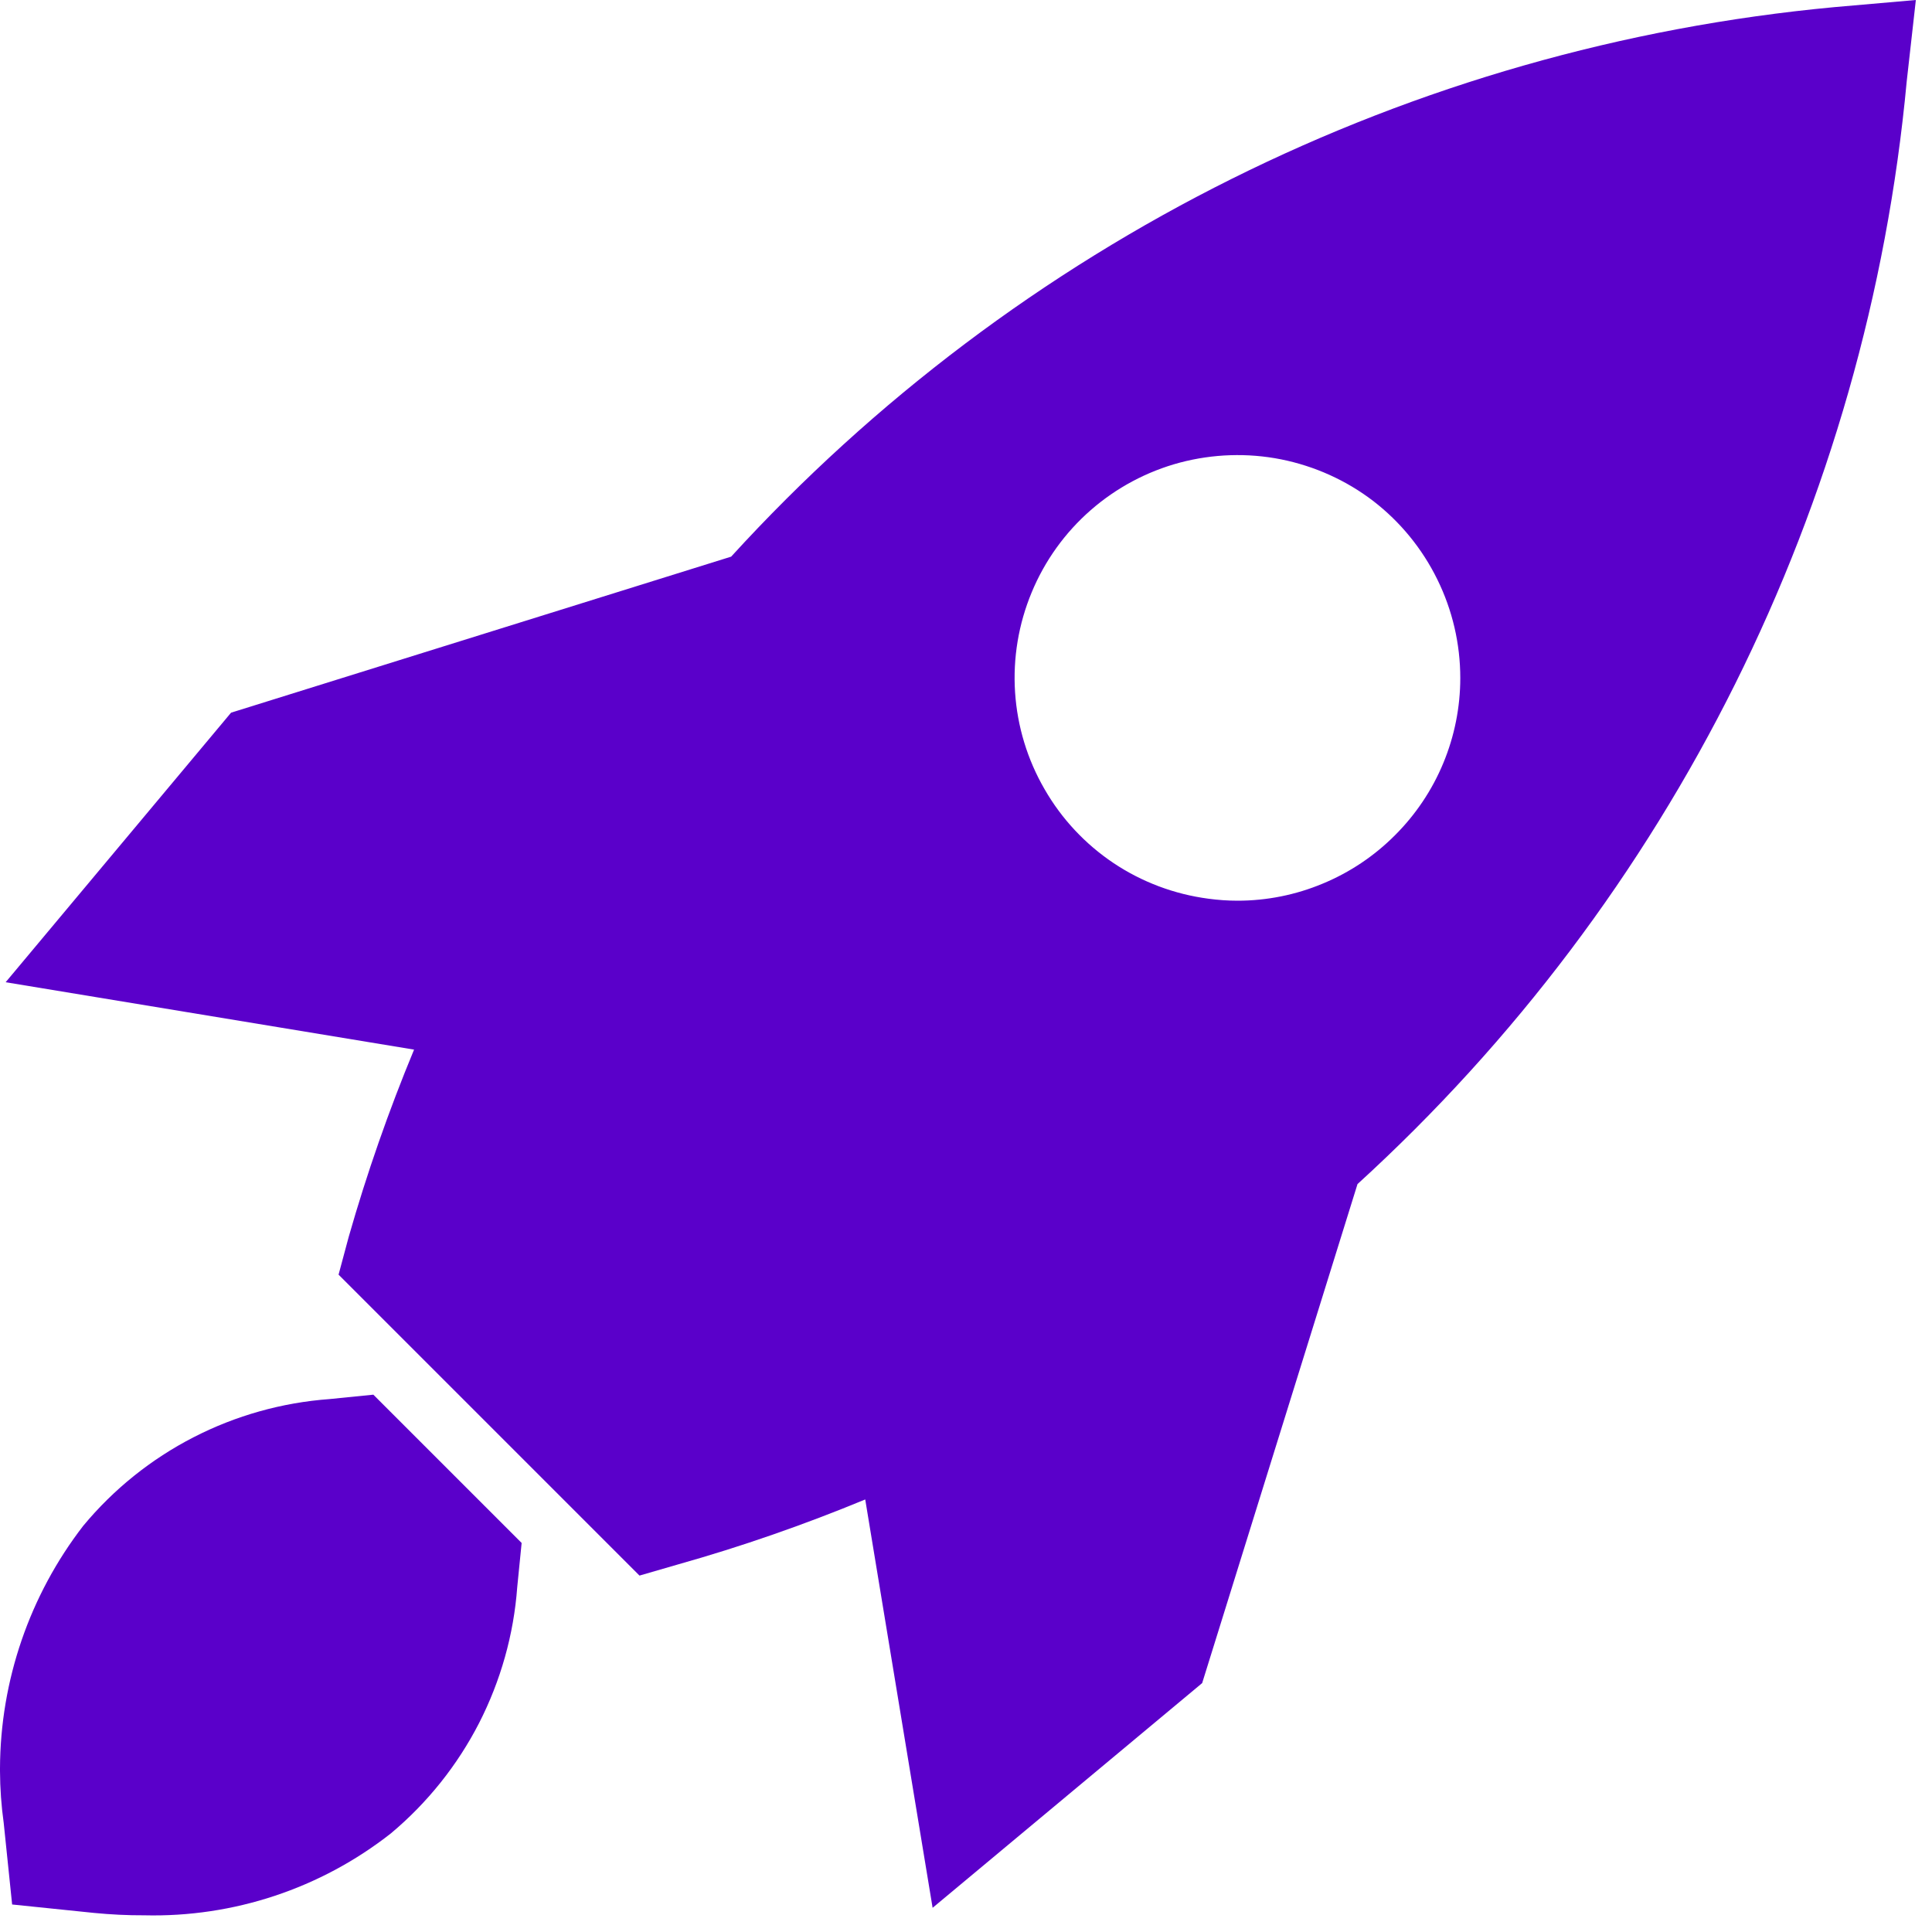 <svg width="25" height="25" viewBox="0 0 25 25" fill="none" xmlns="http://www.w3.org/2000/svg">
<path d="M15.635 11.629C15.196 11.571 14.777 11.414 14.409 11.168C14.042 10.922 13.736 10.595 13.516 10.211C13.294 9.828 13.164 9.399 13.135 8.958C13.106 8.516 13.18 8.074 13.35 7.665C13.519 7.257 13.78 6.893 14.113 6.602C14.446 6.311 14.841 6.1 15.268 5.986C15.696 5.873 16.144 5.858 16.577 5.944C17.011 6.031 17.42 6.215 17.771 6.484C18.121 6.754 18.404 7.101 18.599 7.498C18.794 7.894 18.896 8.331 18.896 8.773C18.896 9.151 18.821 9.526 18.676 9.875C18.531 10.225 18.318 10.542 18.05 10.809C17.783 11.077 17.466 11.289 17.116 11.434C16.767 11.58 16.392 11.655 16.014 11.655C15.887 11.655 15.76 11.646 15.635 11.629ZM24.791 0L23.74 0.092C18.261 0.603 13.17 3.139 9.461 7.203L2.99 9.222L0.073 12.71L5.358 13.582C5.03 14.373 4.747 15.183 4.512 16.006L4.381 16.494L8.275 20.388L8.772 20.244C9.596 20.012 10.405 19.73 11.196 19.403L12.068 24.687L15.556 21.779L17.566 15.322C21.63 11.616 24.164 6.527 24.673 1.051L24.791 0Z" fill="#5A00CA"/>
<path d="M4.264 18.104C3.65 18.149 3.051 18.317 2.503 18.599C1.956 18.88 1.47 19.27 1.077 19.744C0.383 20.643 0.004 21.746 0 22.883V22.918C0.001 23.142 0.017 23.367 0.048 23.589L0.157 24.644L1.216 24.753C1.432 24.774 1.649 24.785 1.866 24.784C3.021 24.812 4.149 24.438 5.058 23.724C5.53 23.329 5.918 22.844 6.199 22.297C6.479 21.749 6.648 21.151 6.693 20.537L6.75 19.966L4.831 18.047L4.264 18.104Z" fill="#5A00CA"/>
</svg>
